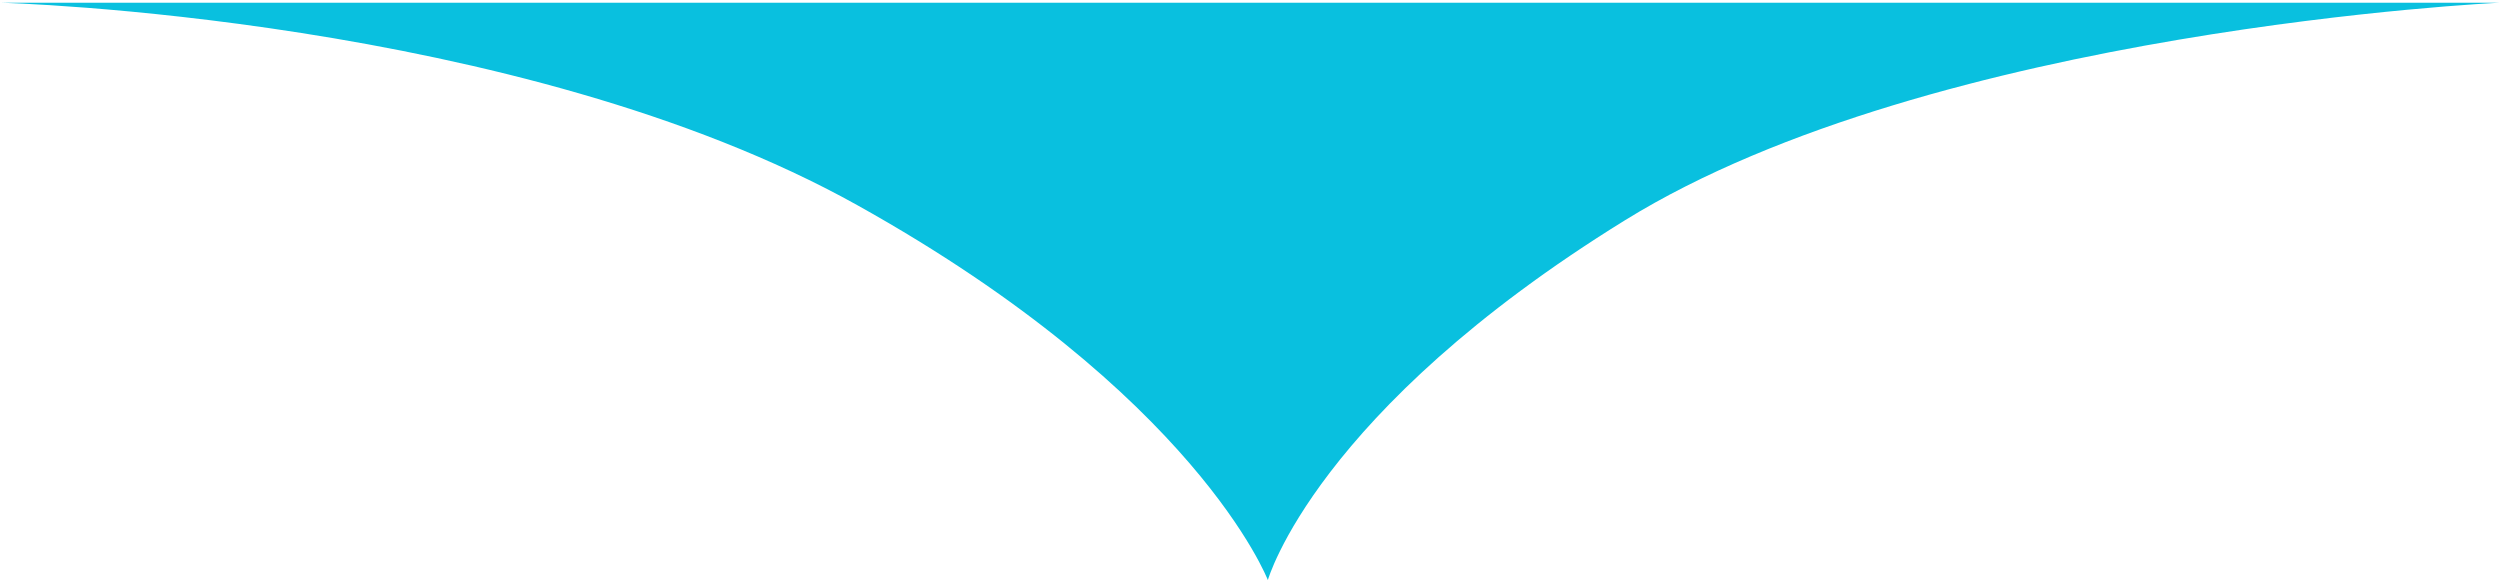 <svg width="210" height="49" viewBox="0 0 210 49" fill="none" xmlns="http://www.w3.org/2000/svg">
<path d="M210 0.227H0C0 0.227 43.5 1.342 72 17.227C100.5 33.112 106.5 48.727 106.5 48.727C106.5 48.727 110.5 34.573 136.5 18.5C162.5 2.427 210 0.227 210 0.227Z" fill="#09C0DF"/>
</svg>
